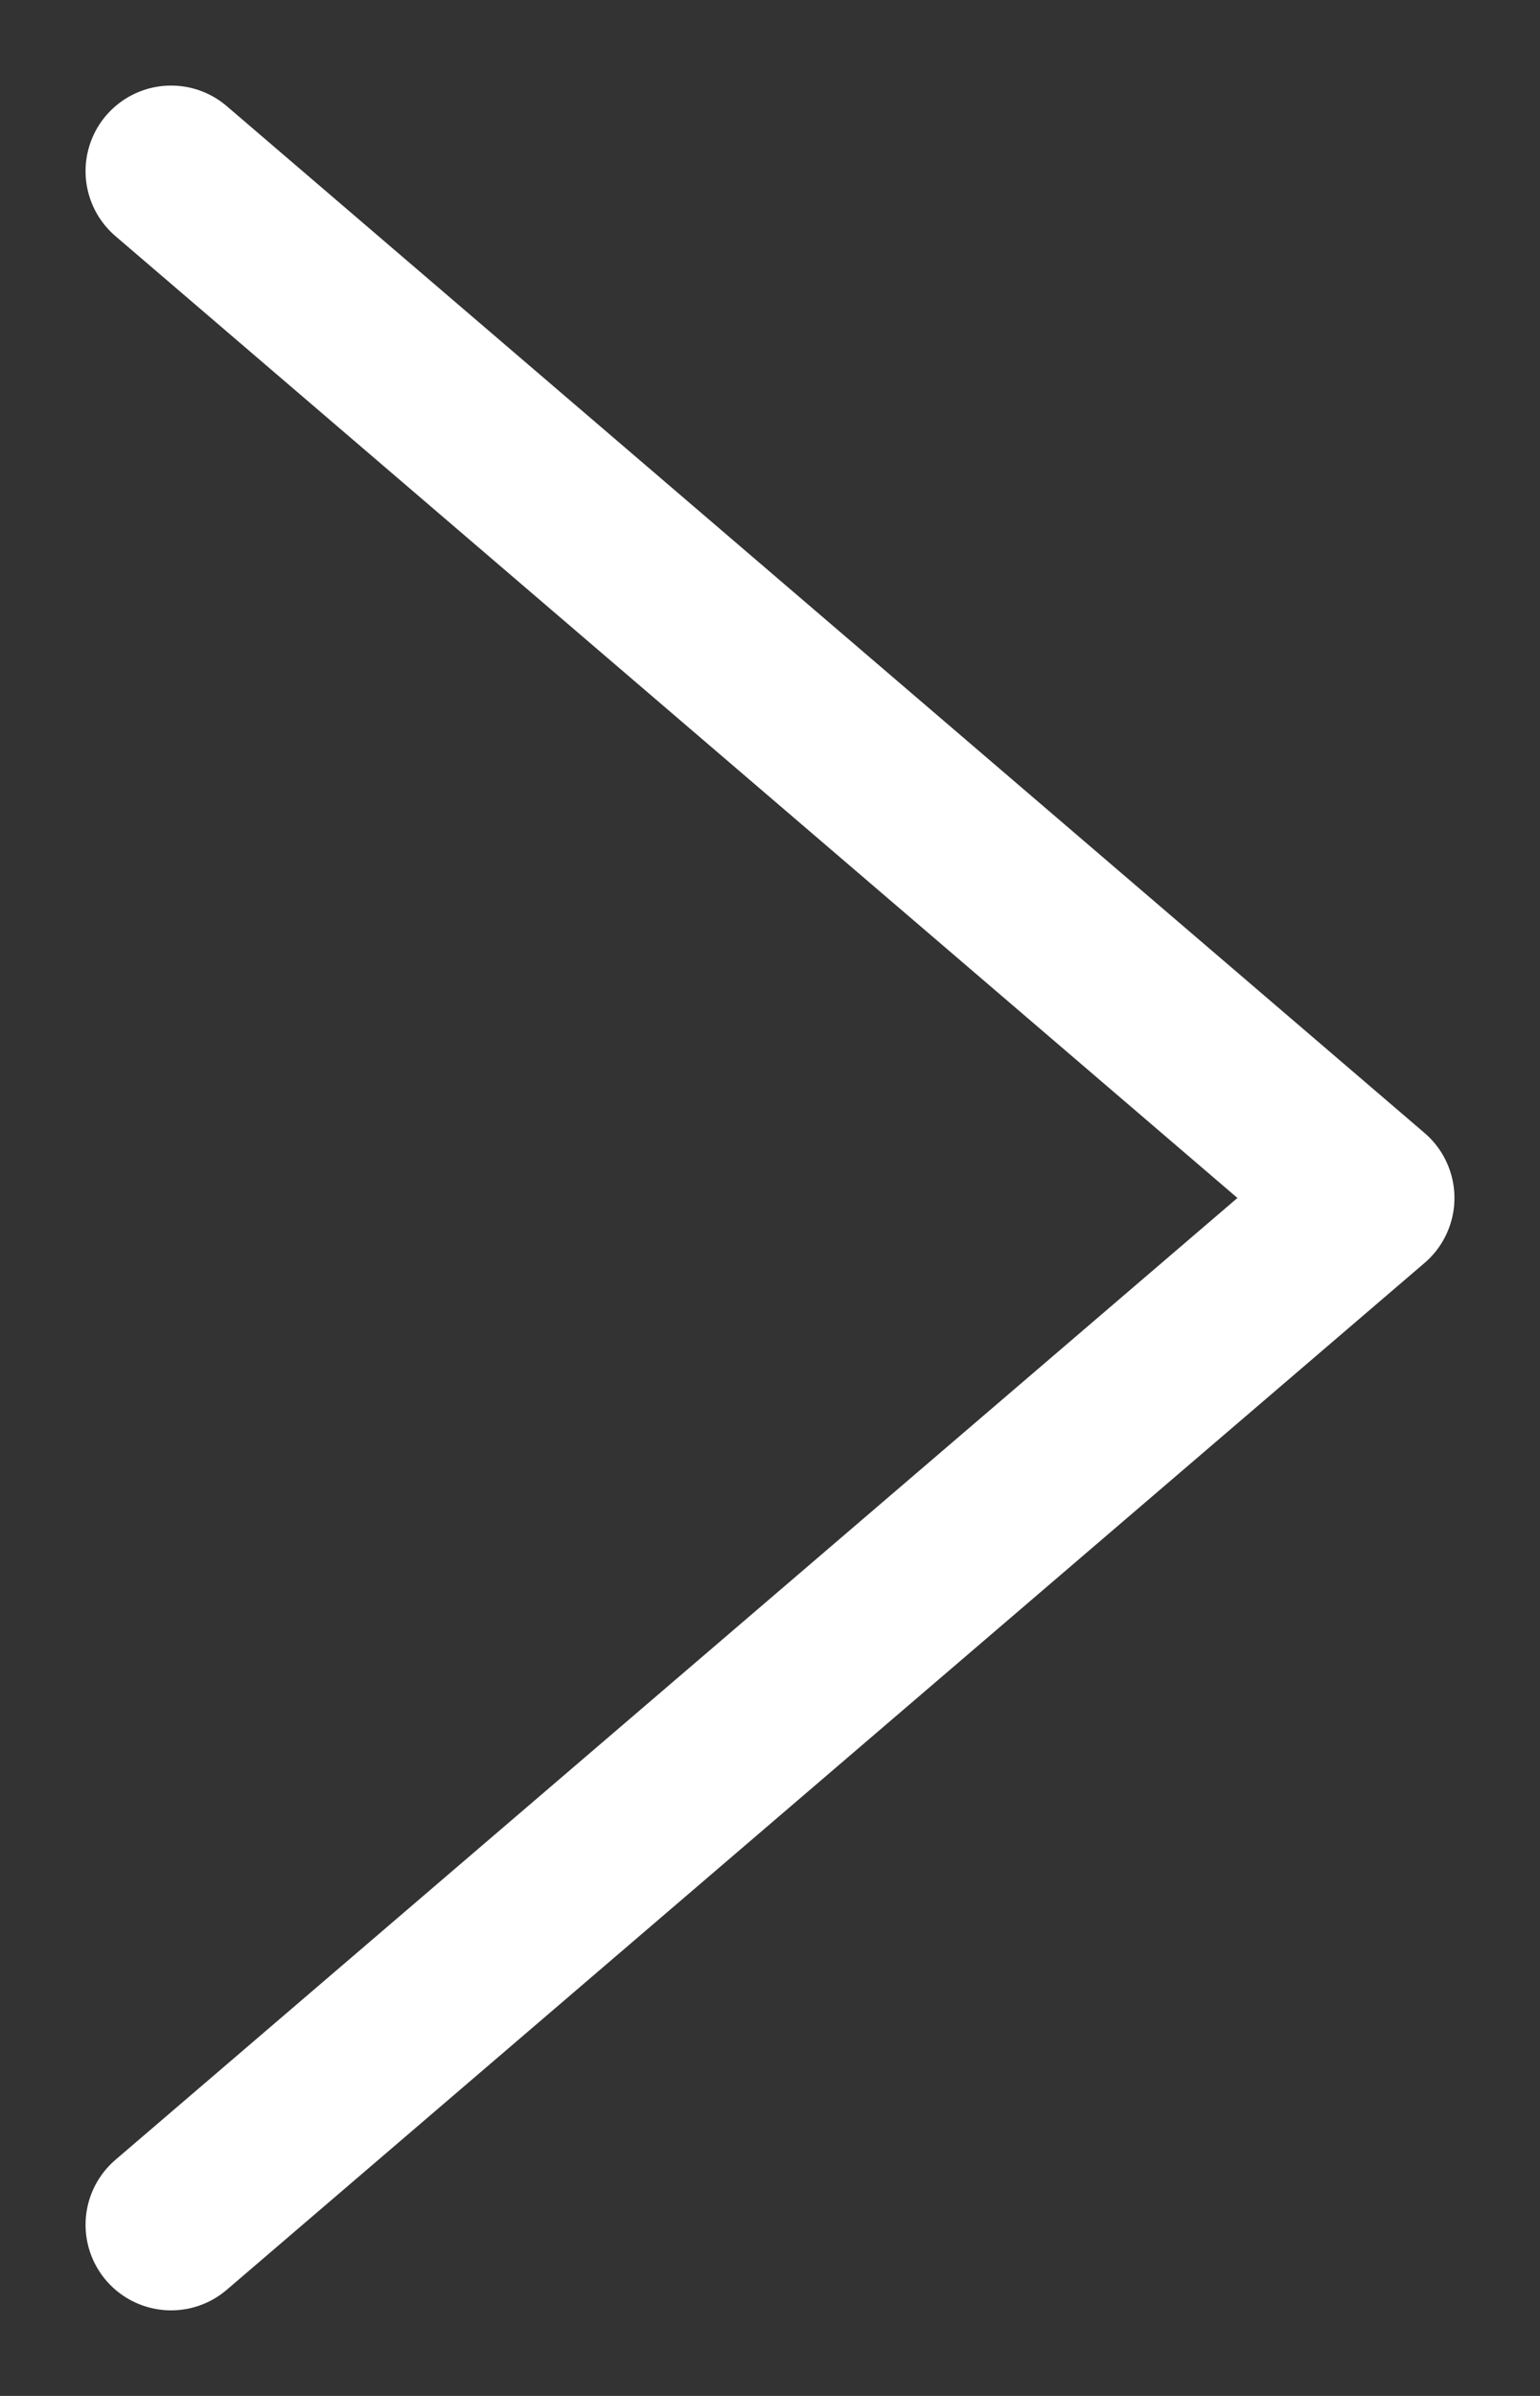 <?xml version="1.0" encoding="UTF-8"?> <svg xmlns="http://www.w3.org/2000/svg" width="9" height="14" viewBox="0 0 9 14" fill="none"><rect x="0" y="0" width="9" height="14" fill="#333333" stroke="none"/><path d="M1 1L8 7L1 13" stroke="white" stroke-linecap="round" stroke-linejoin="round"></path></svg> 